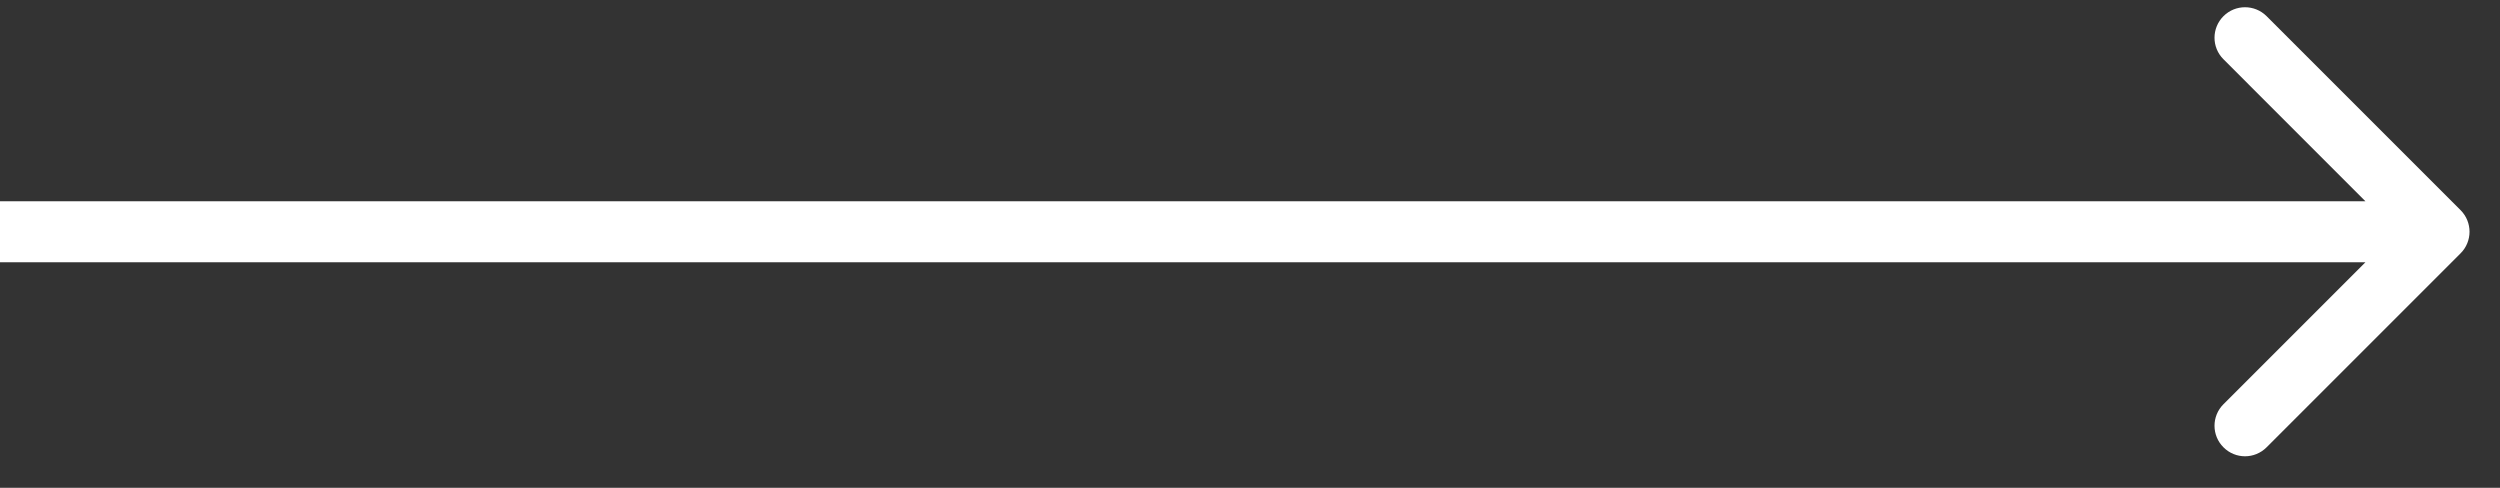 <svg width="41" height="8" viewBox="0 0 41 8" fill="none" xmlns="http://www.w3.org/2000/svg">
<rect x="0" y="0" width="41" height="8" fill="#333333" stroke="none"/>
<path d="M40.354 4.154C40.549 3.959 40.549 3.642 40.354 3.447L37.172 0.265C36.976 0.07 36.66 0.07 36.465 0.265C36.269 0.461 36.269 0.777 36.465 0.972L39.293 3.801L36.465 6.629C36.269 6.824 36.269 7.141 36.465 7.336C36.66 7.532 36.976 7.532 37.172 7.336L40.354 4.154ZM0 4.301H40V3.301H0V4.301Z" fill="white"/>
</svg>
